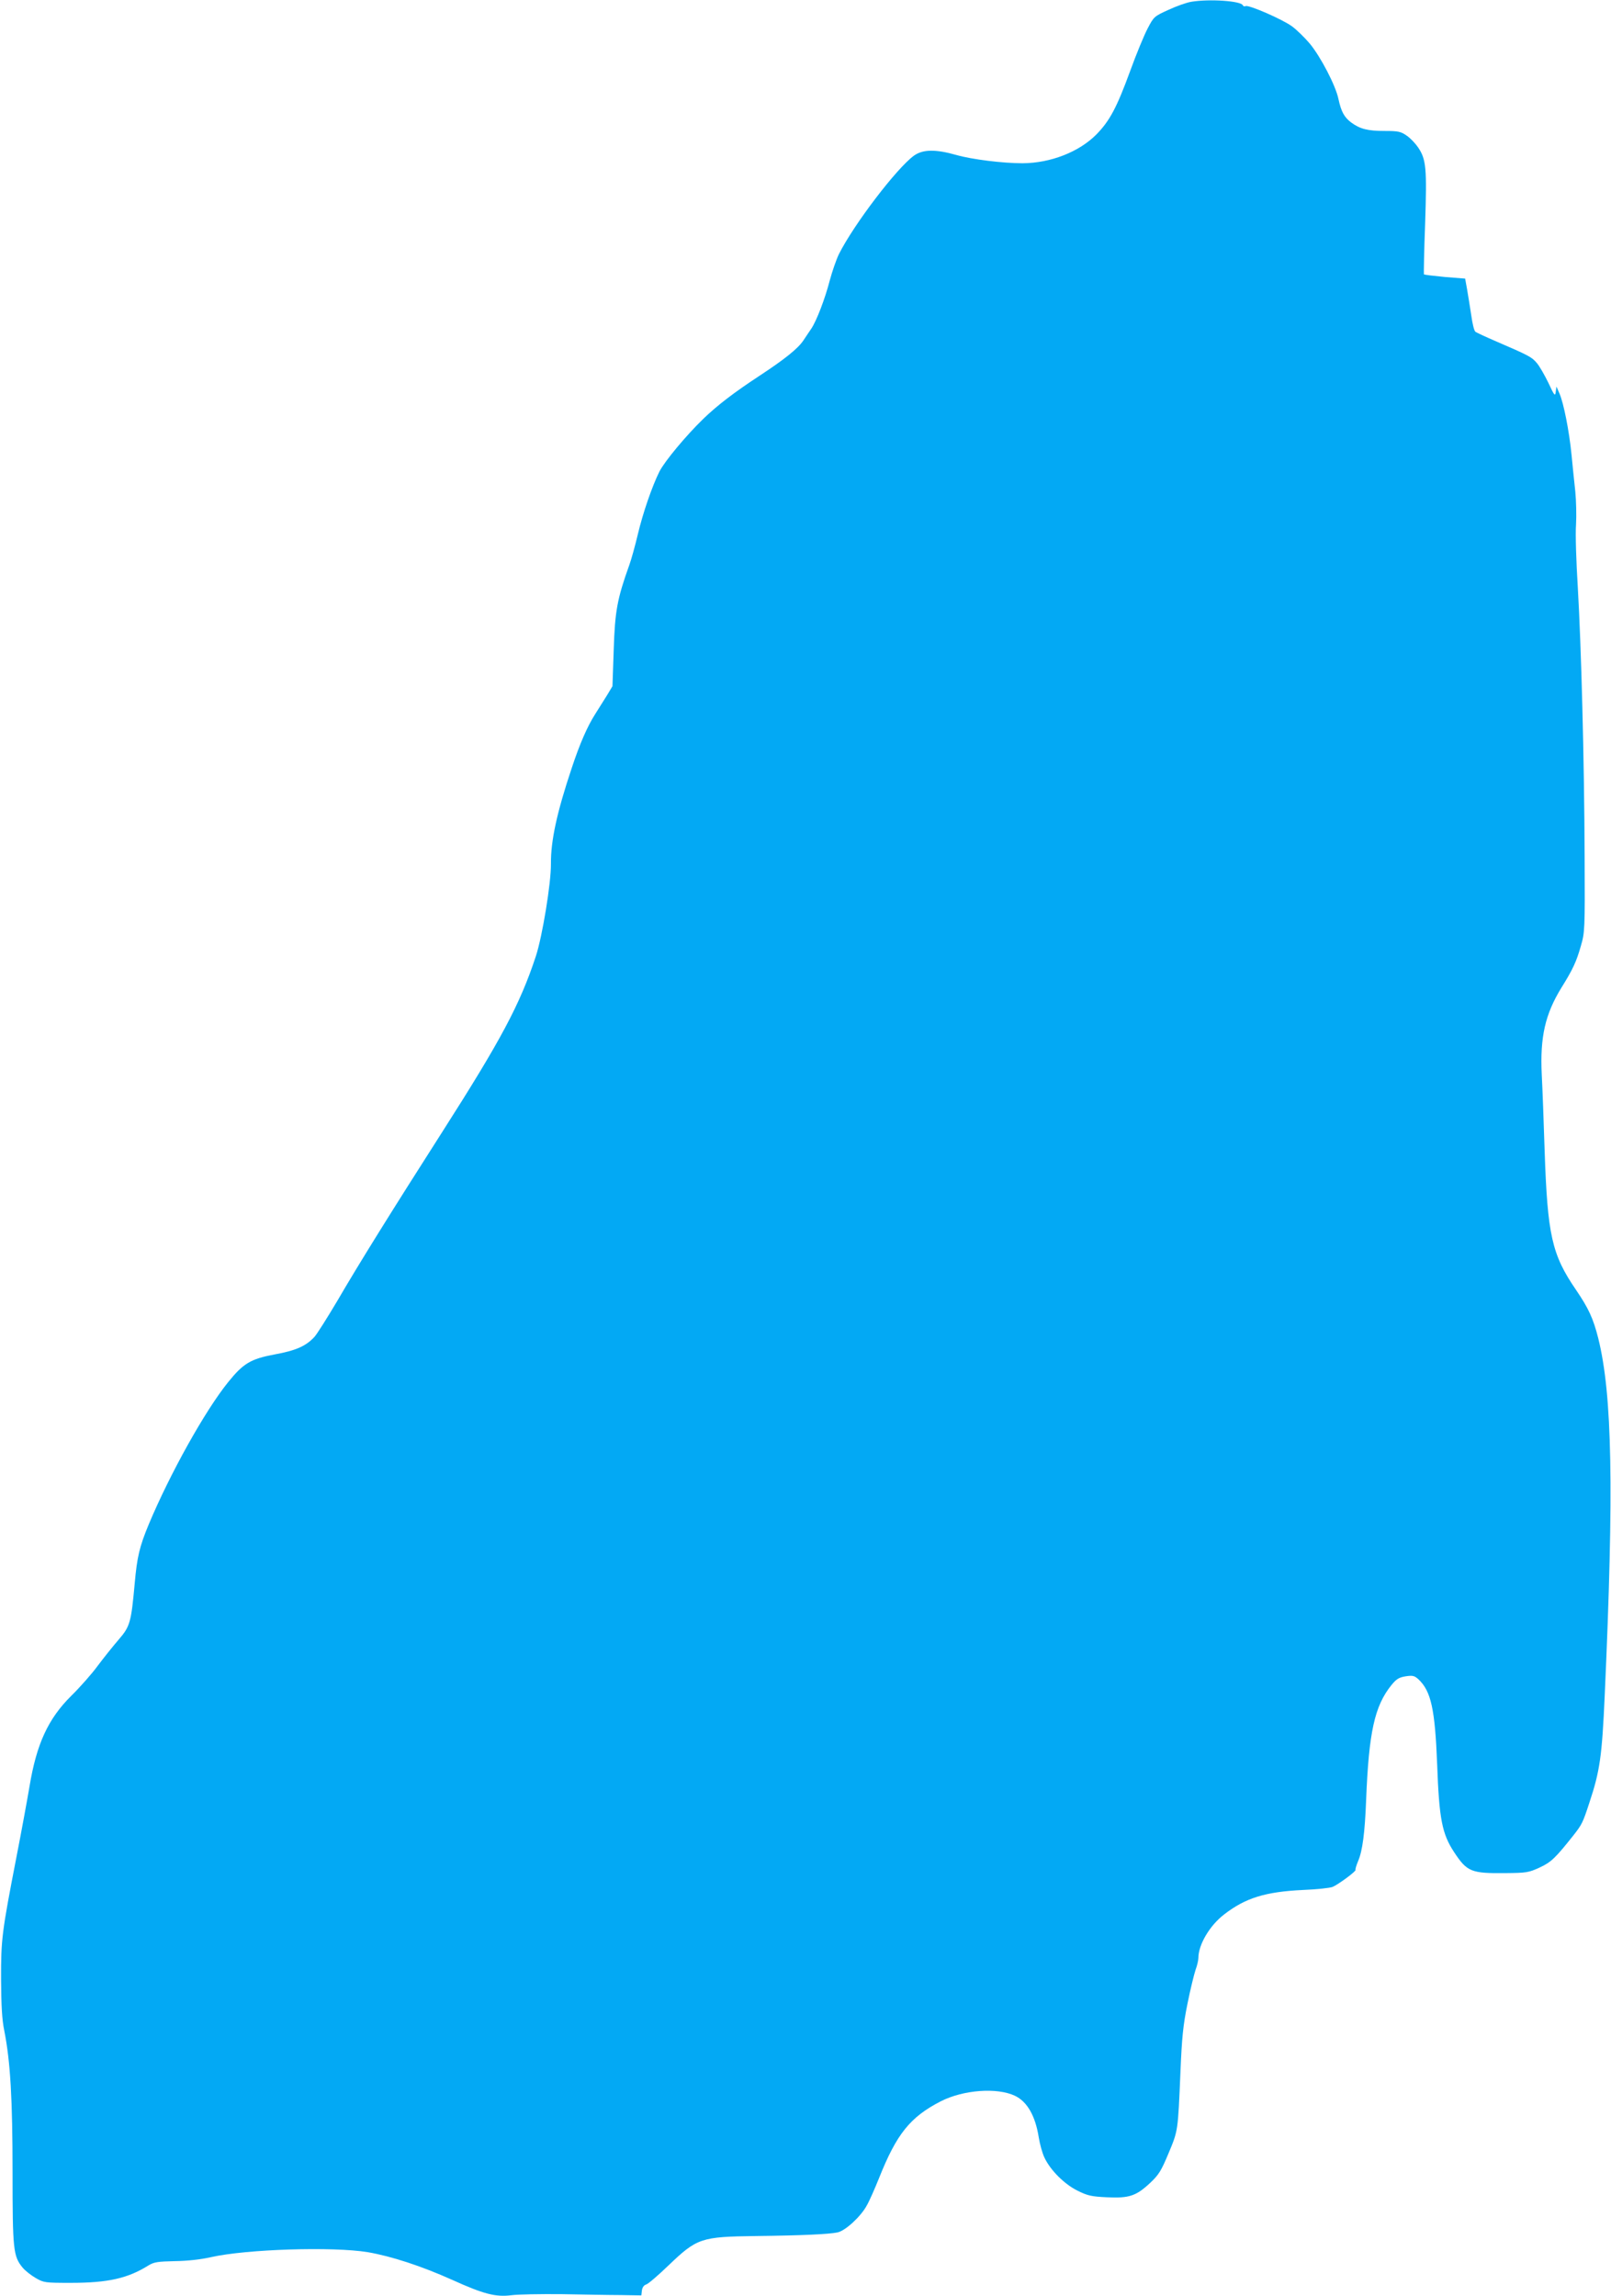 <?xml version="1.0" standalone="no"?>
<!DOCTYPE svg PUBLIC "-//W3C//DTD SVG 20010904//EN"
 "http://www.w3.org/TR/2001/REC-SVG-20010904/DTD/svg10.dtd">
<svg version="1.0" xmlns="http://www.w3.org/2000/svg"
 width="898pt" height="1280pt" viewBox="0 0 898 1280"
 preserveAspectRatio="xMidYMid meet">
<g transform="translate(0,1280) scale(0.1,-0.1)"
fill="#03a9f4" stroke="none">
<path d="M6640 12790 c-25 -4 -82 -24 -127 -45 -80 -36 -82 -39 -116 -104 -19
-36 -63 -142 -97 -236 -75 -205 -114 -278 -188 -354 -97 -98 -255 -160 -412
-161 -110 0 -281 21 -369 46 -116 33 -187 32 -237 -4 -96 -70 -334 -382 -418
-549 -14 -29 -37 -95 -51 -147 -26 -101 -73 -223 -102 -267 -10 -15 -30 -44
-45 -67 -30 -45 -105 -105 -242 -195 -143 -94 -235 -164 -315 -241 -98 -95
-215 -236 -245 -294 -41 -82 -93 -233 -121 -352 -15 -63 -36 -139 -47 -169
-68 -190 -80 -257 -87 -471 l-7 -205 -30 -50 c-17 -27 -47 -75 -66 -105 -44
-69 -86 -165 -131 -301 -83 -248 -117 -405 -116 -534 1 -108 -48 -405 -84
-515 -89 -270 -195 -468 -522 -980 -283 -443 -466 -737 -584 -940 -57 -96
-115 -188 -129 -203 -48 -51 -102 -75 -222 -97 -133 -25 -174 -50 -258 -154
-130 -161 -324 -510 -442 -791 -53 -127 -66 -185 -79 -330 -20 -220 -26 -241
-90 -315 -31 -36 -83 -101 -116 -145 -32 -44 -99 -120 -148 -168 -129 -128
-193 -268 -232 -502 -13 -77 -46 -257 -74 -400 -80 -413 -86 -455 -85 -680 1
-145 5 -223 18 -285 34 -173 46 -379 46 -790 0 -431 4 -467 56 -530 14 -17 47
-43 73 -58 45 -26 51 -27 196 -27 207 0 318 25 434 98 30 18 52 21 145 23 70
1 144 9 201 22 198 45 681 60 875 28 133 -23 298 -77 470 -154 176 -80 244
-97 330 -86 36 5 162 7 280 6 118 -2 267 -5 330 -5 l115 -2 3 27 c2 17 11 30
24 34 11 3 66 50 122 104 162 155 182 162 491 166 256 3 403 10 453 20 44 9
131 89 164 151 15 26 45 95 68 152 98 246 173 340 344 428 126 64 313 78 413
31 68 -32 114 -111 133 -231 6 -38 20 -89 32 -114 33 -70 111 -148 184 -184
56 -28 78 -33 164 -37 124 -6 163 7 241 80 49 46 62 68 103 166 53 127 52 121
66 452 8 194 15 261 39 380 16 80 37 165 45 189 9 24 16 54 16 67 0 74 63 181
144 243 119 92 230 126 439 136 76 3 150 11 165 17 33 14 134 89 128 95 -2 3
4 24 14 48 25 57 38 160 45 340 15 380 47 525 141 642 28 34 42 43 80 49 39 6
49 3 71 -17 70 -66 92 -166 104 -474 11 -304 27 -387 95 -490 72 -109 95 -118
285 -116 118 1 130 3 191 31 65 30 88 53 189 180 47 60 52 70 88 180 59 177
71 260 86 600 52 1153 42 1676 -36 1990 -28 111 -54 167 -124 270 -135 197
-159 305 -175 778 -5 158 -12 348 -16 422 -10 210 19 337 110 485 63 101 83
144 108 232 22 76 23 88 21 498 -2 545 -19 1173 -38 1500 -9 143 -14 301 -10
350 3 50 1 133 -4 185 -6 52 -15 145 -21 205 -13 133 -44 288 -67 341 l-17 39
-4 -29 c-3 -27 -8 -22 -41 50 -21 43 -50 94 -65 111 -28 33 -43 41 -226 120
-58 25 -110 49 -116 54 -7 5 -17 47 -23 92 -7 45 -17 109 -23 143 l-11 61
-113 9 c-62 6 -115 12 -117 15 -1 2 1 130 7 284 10 308 6 356 -39 423 -15 22
-43 52 -64 66 -33 23 -47 26 -123 26 -94 0 -137 11 -186 47 -39 29 -56 61 -71
130 -15 75 -100 238 -161 311 -28 33 -72 76 -98 95 -53 39 -239 120 -258 113
-7 -3 -14 -1 -16 4 -8 25 -188 37 -288 20z"/>
</g>
</svg>

